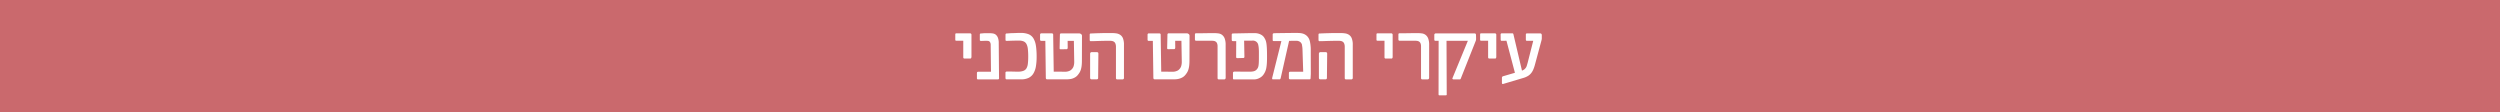 <svg xmlns="http://www.w3.org/2000/svg" xmlns:xlink="http://www.w3.org/1999/xlink" viewBox="0 0 2001 90"><defs><style>.cls-1{fill:none;}.cls-2{fill:#ca696d;}.cls-3{clip-path:url(#clip-path);}.cls-4{fill:#fff;}</style><clipPath id="clip-path"><rect class="cls-1" width="2001" height="90"/></clipPath></defs><g id="Layer_2" data-name="Layer 2"><g id="Layer_1-2" data-name="Layer 1"><rect class="cls-2" width="2001" height="90"/><g class="cls-3"><path class="cls-4" d="M1222.74,50.21c-.24.84-.45,1.59-.65,2.25a6,6,0,0,1-.8,1.75,6.43,6.43,0,0,1-1.23,1.32,7.88,7.88,0,0,1-1.87,1l-6.79-28.86a2,2,0,0,0-.3-.76c-.11-.16-.38-.24-.79-.24h-8.14a.94.94,0,0,0-1.08,1.06l.05,4a1.19,1.19,0,0,0,.21.71.77.77,0,0,0,.76.23l3.66-.06,6.77,25.64-9.4,2.75a1.28,1.28,0,0,0-1,1.26v3.9a1.84,1.84,0,0,0,.18.83c.11.24.4.31.85.19l16.14-4.8a15.38,15.38,0,0,0,3.85-1.7,9.78,9.78,0,0,0,2.55-2.35,13.27,13.27,0,0,0,1.71-3.09,31.51,31.51,0,0,0,1.29-4l5.1-18.95q.12-.53.18-.87a4.58,4.58,0,0,0,.06-.8V28.15a1.72,1.72,0,0,0-.3-1,1.18,1.18,0,0,0-1-.41h-10.37a1.16,1.16,0,0,0-.88.24,1.23,1.23,0,0,0-.21.82v3.92a1.19,1.19,0,0,0,.18.68.83.83,0,0,0,.73.26h5Zm-25.11-4.48v-18a1,1,0,0,0-.33-.73,1.08,1.08,0,0,0-.82-.33h-10.84a1.21,1.21,0,0,0-.73.18c-.16.12-.23.39-.23.82v4.22c0,.47.28.7.85.7h5.56V45.79c0,.72.34,1.08,1,1.08h4.57a.75.75,0,0,0,.73-.4,1.58,1.58,0,0,0,.21-.74m-46.12-13.1-.06,42.48a1.85,1.85,0,0,0,.15,1,.61.61,0,0,0,.5.17H1157a1.47,1.47,0,0,0,.79-.14.81.81,0,0,0,.17-.62l-.17-42.86h17.08l-12.22,29.65c-.21.39-.22.7,0,.92a1,1,0,0,0,.77.34h4.93a.8.8,0,0,0,.61-.26,1.22,1.22,0,0,0,.29-.53l12-30.24a3.79,3.79,0,0,0,.2-1.1c0-.41,0-.83,0-1.24l-.06-2.14q0-1.32-1.14-1.32h-31.08a1.1,1.1,0,0,0-.81.33,1,1,0,0,0-.34.73v3.84c0,.68.27,1,.79,1ZM1143.89,36a14,14,0,0,0-.79-5.26A6.56,6.56,0,0,0,1141,27.9a6.2,6.2,0,0,0-3-1.17,26.67,26.67,0,0,0-3.51-.22l-2.67,0-4.2.06-4.31.07c-1.38,0-2.37,0-3,0s-.79.16-.88.35a2.11,2.11,0,0,0-.15.91v3.72c0,.71.4,1,1.2,1l2.4,0q1.5,0,3.21,0h6.75a10.68,10.68,0,0,1,1.53.12,3.75,3.75,0,0,1,1.51.57,3.16,3.16,0,0,1,1.1,1.36,6.36,6.36,0,0,1,.41,2.52V62.4q0,1.14,1,1.14h4.4a1,1,0,0,0,.74-.34,1.3,1.3,0,0,0,.34-1Zm-29.21,9.73v-18a1,1,0,0,0-.32-.73,1.11,1.11,0,0,0-.82-.33H1102.7a1.22,1.22,0,0,0-.74.18c-.15.12-.23.39-.23.82v4.22c0,.47.28.7.85.7h5.57V45.79q0,1.08,1,1.08h4.57a.74.74,0,0,0,.73-.4,1.58,1.58,0,0,0,.21-.74m-31.91,16.49V35.88a13.54,13.54,0,0,0-.81-5.2,6,6,0,0,0-2.22-2.81,7.66,7.66,0,0,0-3.21-1.17,26.76,26.76,0,0,0-3.78-.25l-4.32,0c-1.59,0-3.17.05-4.73.09s-3,.08-4.32.13l-3.06.13c-.45,0-.73.14-.82.29a1.88,1.88,0,0,0-.15.91V32.1a1,1,0,0,0,.2.57.81.81,0,0,0,.71.28c.88,0,2,0,3.32-.07l4.19-.13,4.32-.09,3.64,0a7.94,7.94,0,0,1,1.59.16,4.14,4.14,0,0,1,1.5.63,3.19,3.19,0,0,1,1.11,1.47,7,7,0,0,1,.42,2.66V62.4c0,.76.33,1.14,1,1.14h4.37a1,1,0,0,0,.74-.34,1.3,1.3,0,0,0,.34-1m-20.71.35.2-19.54q0-.86-.42-1.05a2,2,0,0,0-.54-.21h-4.46a1.08,1.08,0,0,0-.89.38,1.35,1.35,0,0,0-.31.88v18.9c0,.72.12,1.17.37,1.35a1.73,1.73,0,0,0,1,.26h3.72a1.49,1.49,0,0,0,1-.29.91.91,0,0,0,.32-.68m-20-26.66a20.75,20.75,0,0,1,.46,4.05l.56,17.46h-10.37a1.11,1.11,0,0,0-.79.27,1.42,1.42,0,0,0-.29,1v3.73q0,1.08,1,1.08h15.59a.77.77,0,0,0,.54-.18,1.15,1.15,0,0,0,.25-.73l.12-2.46c0-.31.05-.6.05-.86v-1l-.05-16c0-1,0-2,0-3s-.09-2-.19-3-.25-1.9-.43-2.78a9.66,9.66,0,0,0-.79-2.4,7.89,7.89,0,0,0-2.05-2.64,8.22,8.22,0,0,0-2.49-1.41,10.76,10.76,0,0,0-2.55-.54c-.84-.07-1.58-.1-2.23-.1l-4.48,0-5.26.06-5.08.07c-1.6,0-2.9.06-3.9.1a1.08,1.08,0,0,0-.83.35,1.84,1.84,0,0,0-.19,1v4.13c0,.53.3.79.91.79s1.6,0,2.76,0,2.27,0,3.3,0l-7.32,29.21a2.63,2.63,0,0,0-.06,1c0,.29.28.43.73.43h4.72a1.31,1.31,0,0,0,1-.26,1.7,1.7,0,0,0,.36-.71l6.73-29.82,2.9-.09,2.38,0h.54a6.13,6.13,0,0,1,1,.09,4.54,4.54,0,0,1,1.11.34,5,5,0,0,1,1.1.65,4.37,4.37,0,0,1,1.32,2.2m-39.37-3.45a4.66,4.66,0,0,1,1.23.17,4.83,4.83,0,0,1,1.32.6,4.09,4.09,0,0,1,1.19,1.22,3.86,3.86,0,0,1,.58,1.4,19.15,19.15,0,0,1,.36,2.17c.09.86.15,1.89.17,3.08s0,2.61,0,4.25,0,3.22-.06,4.33a22.76,22.76,0,0,1-.23,2.76,6.71,6.71,0,0,1-.51,1.77,6.42,6.42,0,0,1-.87,1.3,4.78,4.78,0,0,1-2.52,1.53,12.37,12.37,0,0,1-2.63.32h-2.14l-3.65,0-4-.06-3,0a1.57,1.57,0,0,0-.73.23.89.89,0,0,0-.41.85v4.14a2.59,2.59,0,0,0,.09.68c0,.23.34.34.85.34h3l4.69,0,4.85,0h3.56c.17,0,.54,0,1.1-.09a8.12,8.12,0,0,0,1.94-.51,11.16,11.16,0,0,0,2.32-1.23,8.24,8.24,0,0,0,2.14-2.18,13.1,13.1,0,0,0,2.17-5.32,33.81,33.81,0,0,0,.42-3.69c.09-1.4.13-3.07.13-5q0-3.72-.1-6.12c-.07-1.6-.17-2.94-.31-4a14.92,14.92,0,0,0-.55-2.68,11.31,11.31,0,0,0-1-2.14,6.65,6.65,0,0,0-2.23-2.47,9.88,9.88,0,0,0-2.69-1.21,11.39,11.39,0,0,0-2.58-.39l-1.79,0-2.68,0-4.67.09-5,.1c-1.62,0-2.81.06-3.58.1a1.08,1.08,0,0,0-.88.27,1.4,1.4,0,0,0-.2.84v3.93a1.82,1.82,0,0,0,.15.67c.09.26.41.39.93.39h2.52l-.06,12.74c0,.59.35.88,1,.88l4.78-.12a.78.78,0,0,0,.76-.5,1.81,1.81,0,0,0,.08-.82l-.23-12.54h2.29l2,0,1.69,0ZM981,36a14.16,14.16,0,0,0-.79-5.26,6.64,6.64,0,0,0-2.08-2.84,6.2,6.2,0,0,0-3-1.17,26.94,26.94,0,0,0-3.52-.22l-2.66,0-4.21.06-4.3.07c-1.38,0-2.37,0-3,0s-.78.16-.88.35a2.13,2.13,0,0,0-.14.91v3.72c0,.71.4,1,1.2,1l2.4,0c1,0,2.06,0,3.21,0H970a10.44,10.44,0,0,1,1.52.12,3.7,3.7,0,0,1,1.51.57,3.09,3.09,0,0,1,1.1,1.36,6.36,6.36,0,0,1,.41,2.52V62.4c0,.76.32,1.14,1,1.14h4.39a1,1,0,0,0,.75-.34,1.34,1.34,0,0,0,.34-1ZM929.45,57.36,929,27.71c0-.66-.42-1-1.26-1h-8.14a1,1,0,0,0-1.09,1.06v4a.85.85,0,0,0,1,.94h3.22L923.15,62a2.28,2.28,0,0,0,.29,1.26,2,2,0,0,0,1.26.24h15.24a17.62,17.62,0,0,0,1.93-.12,12.94,12.94,0,0,0,2.21-.45,12.36,12.36,0,0,0,2.25-.94,8.27,8.27,0,0,0,2-1.54,17.59,17.59,0,0,0,1.68-2.2,10.17,10.17,0,0,0,1.16-2.49,17.81,17.81,0,0,0,.66-3.14,36,36,0,0,0,.22-4.18l.06-19.75a1.68,1.68,0,0,0-.78-1.52,2.59,2.59,0,0,0-1.27-.5H935.46a.89.89,0,0,0-.82.33,1.12,1.12,0,0,0-.21.61l-.23,10.64c0,.6.07.94.23,1a1.6,1.6,0,0,0,.7.12l4.57-.06a.75.75,0,0,0,.81-.48,2.67,2.67,0,0,0,.16-.84l-.06-5.36h5L945.89,49a12.06,12.06,0,0,1-.46,3.91,6.37,6.37,0,0,1-1.83,2.83,4.2,4.2,0,0,1-1.26.86,7.66,7.66,0,0,1-1.39.51,8.3,8.3,0,0,1-1.16.24,6.75,6.75,0,0,1-.76.06Zm-29.83,4.86V35.88a13.76,13.76,0,0,0-.8-5.2,6.09,6.09,0,0,0-2.23-2.81,7.66,7.66,0,0,0-3.21-1.17,26.76,26.76,0,0,0-3.78-.25l-4.32,0c-1.59,0-3.17.05-4.73.09s-3,.08-4.32.13l-3.06.13c-.45,0-.73.14-.82.29a1.88,1.88,0,0,0-.15.91V32.1a1,1,0,0,0,.2.57.83.83,0,0,0,.71.28c.88,0,2,0,3.32-.07l4.19-.13,4.32-.09,3.64,0a7.87,7.87,0,0,1,1.59.16,4.14,4.14,0,0,1,1.5.63,3.19,3.19,0,0,1,1.11,1.47,6.93,6.93,0,0,1,.43,2.66V62.4q0,1.14,1,1.14h4.37a1,1,0,0,0,.74-.34,1.3,1.3,0,0,0,.34-1m-20.71.35.2-19.54q0-.86-.42-1.05a1.86,1.86,0,0,0-.54-.21h-4.46a1.09,1.09,0,0,0-.89.38,1.41,1.41,0,0,0-.31.88v18.9c0,.72.12,1.17.37,1.35a1.73,1.73,0,0,0,1,.26h3.72a1.49,1.49,0,0,0,1-.29.91.91,0,0,0,.32-.68m-35.54-5.21-.44-29.65c0-.66-.42-1-1.26-1h-8.14a1,1,0,0,0-1.09,1.06v4c0,.63.32.94,1,.94h3.22L837.07,62a2.28,2.28,0,0,0,.29,1.26,2,2,0,0,0,1.26.24h15.24a17.77,17.77,0,0,0,1.93-.12A12.94,12.94,0,0,0,858,63a12.27,12.27,0,0,0,2.24-.94,8.13,8.13,0,0,0,2-1.54,17.59,17.59,0,0,0,1.68-2.2,10.56,10.56,0,0,0,1.16-2.49,17.81,17.81,0,0,0,.66-3.14,36,36,0,0,0,.22-4.18l.06-19.75a1.68,1.68,0,0,0-.78-1.52,2.59,2.59,0,0,0-1.28-.5H849.38a.92.92,0,0,0-.83.33,1.19,1.19,0,0,0-.2.61l-.23,10.64c0,.6.07.94.23,1a1.6,1.6,0,0,0,.7.12l4.57-.06a.75.75,0,0,0,.81-.48,2.67,2.67,0,0,0,.16-.84l-.06-5.36h5L859.8,49a12.08,12.08,0,0,1-.45,3.91,6.37,6.37,0,0,1-1.83,2.83,4.2,4.2,0,0,1-1.26.86,7.66,7.66,0,0,1-1.39.51,8.3,8.3,0,0,1-1.16.24,6.75,6.75,0,0,1-.76.06ZM829.14,36.63a15.67,15.67,0,0,0-2-5.93,8.15,8.15,0,0,0-3.93-3.34,16.82,16.82,0,0,0-6.39-1c-1,0-2.06,0-3.25.06l-3.44.12c-1.1,0-2.08.09-2.92.16s-1.35.1-1.55.1a.83.83,0,0,0-.7.35,1.41,1.41,0,0,0-.15.65V32a.59.59,0,0,0,.37.61,1.29,1.29,0,0,0,.72.09q.9,0,2.22-.06t2.7-.09l2.6-.06,2.08,0a9.79,9.79,0,0,1,3.71.6,4.69,4.69,0,0,1,2.29,2A10.68,10.68,0,0,1,822.67,39a54.36,54.36,0,0,1,.31,6.33A49.94,49.94,0,0,1,822.7,51a9.39,9.39,0,0,1-1.14,3.72,4.93,4.93,0,0,1-2.47,2,11.71,11.71,0,0,1-4.23.63c-1.23,0-2.68,0-4.36-.06s-3.21-.06-4.57-.06a1.79,1.79,0,0,0-.72.2.81.81,0,0,0-.43.82v3.84a2.83,2.83,0,0,0,.15,1c.1.29.41.43.94.43H817.2a13.68,13.68,0,0,0,6.13-1.2,9.17,9.17,0,0,0,3.81-3.52,16.11,16.11,0,0,0,2-5.67,46,46,0,0,0,.58-7.66,61.22,61.22,0,0,0-.55-8.86M799.62,62.1l-.23-27.54a11.7,11.7,0,0,0-.66-4.35,6,6,0,0,0-1.65-2.4,4.78,4.78,0,0,0-2.23-1,13.47,13.47,0,0,0-2.43-.22h-1.85c-.68,0-1.37,0-2.05,0s-1.34,0-2,.1l-1.62.13a.58.58,0,0,0-.56.41,2.34,2.34,0,0,0-.09.47V32c0,.51.36.77,1.09.77l2.63-.09,1.91,0a8.21,8.21,0,0,1,1,.06,2.09,2.09,0,0,1,.95.36,2.62,2.62,0,0,1,.78,1,4.4,4.4,0,0,1,.34,1.92l.23,21.42H783.07a1.47,1.47,0,0,0-.85.2c-.19.14-.29.49-.29,1.06v3.78a1.32,1.32,0,0,0,.2.84,1.17,1.17,0,0,0,.88.24h15.53c.53,0,.85-.14,1-.43a2.16,2.16,0,0,0,.11-1M777.56,45.73v-18a1,1,0,0,0-.32-.73,1.11,1.11,0,0,0-.82-.33H765.58a1.19,1.19,0,0,0-.73.18c-.16.12-.24.39-.24.82v4.22c0,.47.29.7.85.7H771V45.79q0,1.08,1,1.08h4.57a.75.75,0,0,0,.74-.4,1.68,1.68,0,0,0,.2-.74"/></g></g></g></svg>